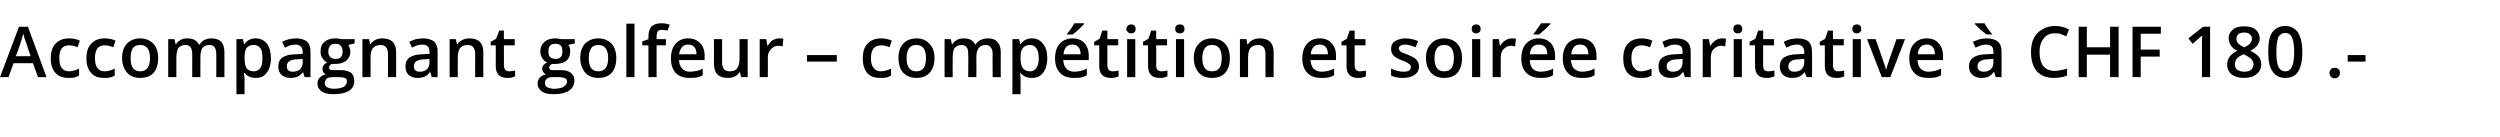 <?xml version="1.0" standalone="no"?><!DOCTYPE svg PUBLIC "-//W3C//DTD SVG 1.1//EN" "http://www.w3.org/Graphics/SVG/1.1/DTD/svg11.dtd"><svg xmlns="http://www.w3.org/2000/svg" version="1.1" width="645px" height="35.4px" viewBox="0 -6 645 35.4" style="top:-6px"><desc>Accompagnant golfeur – comp tition et soir e caritative CHF 180 .-</desc><defs/><g id="Polygon3344"><path d="m9.8 13.9l-1.3-3.6h-5l-1.3 3.6H0L4.9.9h2.3l4.8 13H9.8zM7.9 8.5S6.7 4.95 6.7 4.9c-.1-.2-.2-.6-.4-1.1c-.1-.5-.2-.9-.3-1.1c-.2.7-.4 1.5-.7 2.4L4.1 8.5h3.8zm9.8 5.6c-1.5 0-2.6-.4-3.4-1.3c-.8-.9-1.2-2.1-1.2-3.7c0-1.7.4-3 1.2-3.8c.8-.9 2-1.4 3.5-1.4c1.1 0 2 .2 2.8.6L20 6.2c-.9-.4-1.6-.5-2.2-.5c-1.7 0-2.5 1.1-2.5 3.3c0 1.1.2 2 .6 2.5c.4.6 1.1.9 1.9.9c.9 0 1.8-.3 2.6-.7v1.8c-.4.2-.8.4-1.2.5c-.4.1-.9.1-1.5.1zm9.2 0c-1.5 0-2.7-.4-3.4-1.3c-.8-.9-1.2-2.1-1.2-3.7c0-1.7.4-3 1.2-3.8c.8-.9 2-1.4 3.5-1.4c1.1 0 2 .2 2.8.6l-.6 1.7c-.9-.4-1.6-.5-2.2-.5c-1.7 0-2.5 1.1-2.5 3.3c0 1.1.2 2 .6 2.5c.4.6 1 .9 1.9.9c.9 0 1.8-.3 2.6-.7v1.8c-.4.2-.8.4-1.2.5c-.4.1-.9.1-1.5.1zM40.8 9c0 1.6-.4 2.9-1.2 3.8c-.8.9-2 1.3-3.5 1.3c-.9 0-1.7-.2-2.4-.6c-.7-.4-1.2-1-1.6-1.8c-.4-.8-.6-1.7-.6-2.7c0-1.6.4-2.8 1.2-3.7c.9-.9 2-1.4 3.5-1.4c1.4 0 2.5.5 3.4 1.4c.8.9 1.2 2.1 1.2 3.7zm-7.1 0c0 2.3.8 3.4 2.5 3.4c1.6 0 2.5-1.1 2.5-3.4c0-2.3-.9-3.4-2.5-3.4c-.9 0-1.6.3-2 .9c-.3.6-.5 1.4-.5 2.5zm18 4.9h-2.1s-.02-6.04 0-6c0-.8-.2-1.3-.4-1.7c-.3-.4-.8-.6-1.4-.6c-.8 0-1.4.3-1.8.8c-.3.5-.5 1.4-.5 2.6c-.02.03 0 4.9 0 4.9h-2.1V4.1h1.6l.3 1.3h.1c.3-.5.7-.8 1.2-1.1c.5-.3 1.1-.4 1.7-.4c1.5 0 2.5.5 3 1.6h.2c.3-.5.7-.9 1.2-1.2c.5-.2 1.1-.4 1.8-.4c1.2 0 2 .3 2.6.9c.5.6.8 1.5.8 2.7c-.02.02 0 6.4 0 6.4h-2.1v-6c0-.8-.2-1.3-.4-1.7c-.3-.4-.8-.6-1.4-.6c-.8 0-1.4.3-1.8.8c-.3.5-.5 1.3-.5 2.3c-.02.02 0 5.2 0 5.2zm14.3.2c-1.3 0-2.2-.4-2.9-1.3h-.2c.1.8.2 1.3.2 1.5c-.04-.03 0 4 0 4H61V4.1h1.7c0 .2.1.6.3 1.3h.1c.6-1 1.6-1.5 2.9-1.5c1.2 0 2.2.5 2.9 1.4c.6.8 1 2.1 1 3.7c0 1.6-.4 2.9-1.1 3.8c-.7.9-1.6 1.3-2.8 1.3zm-.5-8.5c-.9 0-1.5.3-1.9.8c-.3.4-.5 1.2-.5 2.3v.3c0 1.2.2 2.1.5 2.6c.4.5 1 .8 1.9.8c.7 0 1.3-.3 1.7-.9c.4-.6.5-1.4.5-2.5c0-1.1-.1-2-.5-2.5c-.4-.6-1-.9-1.7-.9zm13.1 8.3l-.4-1.3s-.04-.04 0 0c-.5.6-1 1-1.5 1.2c-.5.2-1.1.3-1.8.3c-1 0-1.7-.3-2.3-.8c-.5-.5-.8-1.2-.8-2.2c0-1 .4-1.8 1.1-2.3c.8-.5 1.9-.8 3.5-.8c-.03-.03 1.7-.1 1.7-.1c0 0-.03-.51 0-.5c0-.6-.2-1.1-.5-1.4c-.3-.3-.7-.5-1.3-.5c-.5 0-1 .1-1.5.2c-.4.2-.9.4-1.3.6l-.7-1.5c.5-.3 1.1-.5 1.8-.7c.6-.1 1.2-.2 1.8-.2c1.2 0 2.1.3 2.8.8c.6.6.9 1.4.9 2.6c.04 0 0 6.6 0 6.6h-1.5zm-3.1-1.4c.8 0 1.4-.2 1.9-.6c.4-.5.7-1 .7-1.8c-.05-.01 0-.9 0-.9c0 0-1.31.09-1.3.1c-1 0-1.7.2-2.2.5c-.4.3-.6.7-.6 1.3c0 .5.1.8.4 1c.2.3.6.4 1.1.4zm16-8.4v1.1s-1.64.35-1.6.4c.1.2.2.4.3.7c.1.3.2.6.2 1c0 1-.4 1.8-1.1 2.4c-.7.5-1.6.8-2.8.8h-.9c-.5.2-.7.6-.7.9c0 .3.1.4.3.6c.3.1.6.1 1.2.1h1.7c1.1 0 1.9.3 2.5.7c.5.5.8 1.1.8 2c0 1.1-.4 2-1.3 2.6c-1 .6-2.3.9-4 .9c-1.4 0-2.4-.2-3.1-.7c-.7-.5-1.1-1.2-1.1-2c0-.6.2-1.2.6-1.6c.4-.4.9-.7 1.6-.8c-.3-.1-.5-.3-.7-.6c-.1-.3-.2-.5-.2-.8c0-.4.1-.7.3-1c.2-.2.5-.5.9-.7c-.5-.2-.9-.6-1.2-1.1c-.4-.5-.5-1.1-.5-1.7c0-1.1.3-1.9 1-2.5c.7-.6 1.6-.9 2.9-.9c.2 0 .5 0 .8.1c.3 0 .6.1.7.1h3.4zm-7.7 11.4c0 .4.2.8.6 1c.4.2 1 .4 1.7.4c1.2 0 2-.2 2.6-.5c.5-.4.8-.8.8-1.3c0-.5-.1-.8-.4-.9c-.4-.2-.9-.3-1.7-.3h-1.6c-.6 0-1.1.1-1.5.4c-.3.3-.5.7-.5 1.2zm.9-8.2c0 .6.2 1.1.5 1.4c.3.3.8.5 1.4.5c1.2 0 1.8-.6 1.8-1.9c0-.7-.2-1.2-.5-1.5c-.3-.4-.7-.5-1.3-.5c-.7 0-1.1.1-1.4.5c-.3.3-.5.8-.5 1.5zm17.5 6.6h-2.1v-6c0-.8-.2-1.3-.5-1.7c-.3-.4-.8-.6-1.4-.6c-.9 0-1.5.3-2 .8c-.4.5-.6 1.4-.6 2.6c.03.03 0 4.9 0 4.9h-2.1V4.1h1.7l.3 1.3h.1c.3-.5.7-.8 1.2-1.1c.6-.3 1.2-.4 1.8-.4c2.4 0 3.6 1.2 3.6 3.6v6.4zm9.2 0l-.4-1.3s-.06-.04-.1 0c-.4.6-.9 1-1.4 1.2c-.5.2-1.1.3-1.8.3c-1 0-1.8-.3-2.3-.8c-.5-.5-.8-1.2-.8-2.2c0-1 .4-1.8 1.1-2.3c.8-.5 1.9-.8 3.4-.8c.05-.03 1.7-.1 1.7-.1c0 0 .05-.51 0-.5c0-.6-.1-1.1-.4-1.4c-.3-.3-.7-.5-1.4-.5c-.5 0-.9.1-1.4.2c-.5.2-.9.4-1.3.6l-.7-1.5c.5-.3 1.1-.5 1.7-.7c.7-.1 1.3-.2 1.8-.2c1.3 0 2.2.3 2.9.8c.6.6.9 1.4.9 2.6c.02 0 0 6.6 0 6.6h-1.5zm-3.1-1.4c.8 0 1.4-.2 1.8-.6c.5-.5.7-1 .7-1.8c.03-.01 0-.9 0-.9c0 0-1.23.09-1.2.1c-1 0-1.7.2-2.2.5c-.4.3-.6.7-.6 1.3c0 .5.1.8.3 1c.3.3.7.4 1.2.4zm16.4 1.4h-2.1s-.04-6.02 0-6c0-.8-.2-1.3-.5-1.7c-.3-.4-.8-.6-1.4-.6c-.9 0-1.6.3-2 .8c-.4.5-.6 1.4-.6 2.6v4.9H116V4.1h1.6l.3 1.3h.1c.3-.5.8-.8 1.3-1.1c.6-.3 1.2-.4 1.8-.4c2.4 0 3.6 1.2 3.6 3.6c-.04.02 0 6.4 0 6.4zm6.7-1.5c.5 0 1-.1 1.5-.2v1.5c-.2.1-.5.2-.9.3c-.3.1-.7.1-1.1.1c-2 0-3-1-3-3.1c.04-.02 0-5.3 0-5.3h-1.3v-.9L128 4l.8-2.1h1.2v2.2h2.8v1.6H130s.04 5.24 0 5.2c0 .5.2.9.4 1.2c.3.2.6.3 1 .3zm16.9-8.3v1.1s-1.68.35-1.7.4c.2.2.3.4.4.7c.1.3.1.6.1 1c0 1-.3 1.8-1 2.4c-.7.5-1.7.8-2.9.8h-.8c-.5.2-.7.6-.7.9c0 .3.1.4.3.6c.2.1.6.1 1.2.1h1.7c1.1 0 1.9.3 2.4.7c.6.5.9 1.1.9 2c0 1.1-.5 2-1.4 2.6c-.9.6-2.2.9-4 .9c-1.3 0-2.3-.2-3-.7c-.7-.5-1.1-1.2-1.1-2c0-.6.2-1.2.6-1.6c.4-.4.9-.7 1.6-.8c-.3-.1-.5-.3-.7-.6c-.2-.3-.3-.5-.3-.8c0-.4.1-.7.3-1c.2-.2.5-.5 1-.7c-.6-.2-1-.6-1.3-1.1c-.3-.5-.5-1.1-.5-1.7c0-1.1.4-1.9 1.1-2.5c.6-.6 1.6-.9 2.8-.9c.3 0 .6 0 .9.1c.3 0 .5.1.7.1h3.4zm-7.7 11.4c0 .4.2.8.6 1c.4.2 1 .4 1.7.4c1.1 0 2-.2 2.5-.5c.6-.4.9-.8.9-1.3c0-.5-.2-.8-.5-.9c-.3-.2-.9-.3-1.7-.3h-1.6c-.6 0-1 .1-1.4.4c-.4.3-.5.7-.5 1.2zm.9-8.2c0 .6.1 1.1.4 1.4c.4.3.8.5 1.4.5c1.2 0 1.8-.6 1.8-1.9c0-.7-.1-1.2-.4-1.5c-.3-.4-.8-.5-1.4-.5c-.6 0-1.1.1-1.4.5c-.3.3-.4.8-.4 1.5zM159 9c0 1.6-.4 2.9-1.2 3.8c-.8.9-2 1.3-3.5 1.3c-.9 0-1.7-.2-2.4-.6c-.7-.4-1.2-1-1.6-1.8c-.4-.8-.6-1.7-.6-2.7c0-1.6.4-2.8 1.2-3.7c.9-.9 2-1.4 3.5-1.4c1.4 0 2.5.5 3.4 1.4c.8.9 1.2 2.1 1.2 3.7zm-7.1 0c0 2.3.8 3.4 2.5 3.4c1.6 0 2.5-1.1 2.5-3.4c0-2.3-.9-3.4-2.5-3.4c-.9 0-1.6.3-1.9.9c-.4.6-.6 1.4-.6 2.5zm11.8 4.9h-2.1V.1h2.1v13.8zm8.1-8.2h-2.4v8.2h-2.1V5.7h-1.6v-1l1.6-.6v-.7c0-1.1.3-2 .8-2.6c.6-.5 1.4-.8 2.5-.8c.7 0 1.5.1 2.2.4l-.6 1.5c-.5-.1-1-.2-1.5-.2c-.4 0-.8.1-1 .4c-.2.3-.3.8-.3 1.4v.6h2.4v1.6zm6.1 8.4c-1.5 0-2.7-.4-3.6-1.3c-.8-.9-1.2-2.2-1.2-3.7c0-1.6.4-2.9 1.2-3.8c.8-.9 1.9-1.4 3.2-1.4c1.3 0 2.4.4 3.1 1.2c.8.8 1.2 1.9 1.2 3.3c-.05-.05 0 1.1 0 1.1c0 0-6.6-.02-6.6 0c0 .9.3 1.7.8 2.2c.5.5 1.1.8 2 .8c.6 0 1.2-.1 1.7-.2c.5-.1 1-.3 1.6-.6v1.7c-.5.3-1.1.5-1.6.6c-.5.1-1.1.1-1.8.1zm-.4-8.6c-.6 0-1.1.2-1.5.6c-.4.5-.7 1.1-.8 1.9h4.5c0-.8-.2-1.5-.6-1.9c-.4-.4-.9-.6-1.6-.6zm13.7 8.4l-.3-1.3s-.06.04-.1 0c-.3.5-.7.9-1.2 1.1c-.5.3-1.1.4-1.8.4c-1.2 0-2.1-.3-2.7-.9c-.6-.6-.9-1.5-.9-2.7c.02.02 0-6.4 0-6.4h2.1s.02 6.06 0 6.1c0 .7.2 1.3.5 1.7c.3.3.8.5 1.4.5c.9 0 1.6-.2 2-.8c.4-.5.6-1.4.6-2.6V4.1h2.1v9.8h-1.7zm9.8-10c.4 0 .8 0 1.1.1l-.2 2c-.3-.1-.6-.2-1-.2c-.8 0-1.5.3-2 .9c-.5.5-.8 1.2-.8 2.1c.03-.01 0 5.1 0 5.1H196V4.1h1.7l.3 1.7s.06.03.1 0c.3-.6.7-1 1.2-1.4c.6-.3 1.1-.5 1.7-.5zm7.2 6V8.2h7.7v1.7h-7.7zm18.9 4.2c-1.5 0-2.6-.4-3.4-1.3c-.7-.9-1.1-2.1-1.1-3.7c0-1.7.4-3 1.2-3.8c.8-.9 2-1.4 3.5-1.4c1 0 2 .2 2.8.6l-.6 1.7c-.9-.4-1.6-.5-2.2-.5c-1.7 0-2.6 1.1-2.6 3.3c0 1.1.2 2 .7 2.5c.4.6 1 .9 1.8.9c1 0 1.8-.3 2.7-.7v1.8c-.4.2-.8.4-1.2.5c-.4.1-1 .1-1.6.1zm14-5.1c0 1.6-.4 2.9-1.3 3.8c-.8.9-1.9 1.3-3.4 1.3c-.9 0-1.7-.2-2.4-.6c-.7-.4-1.3-1-1.7-1.8c-.3-.8-.5-1.7-.5-2.7c0-1.6.4-2.8 1.2-3.7c.8-.9 2-1.4 3.5-1.4c1.4 0 2.5.5 3.3 1.4c.9.9 1.3 2.1 1.3 3.7zm-7.2 0c0 2.3.9 3.4 2.5 3.4c1.7 0 2.5-1.1 2.5-3.4c0-2.3-.8-3.4-2.5-3.4c-.9 0-1.5.3-1.9.9c-.4.6-.6 1.4-.6 2.5zm18 4.9h-2.1s.05-6.04 0-6c0-.8-.1-1.3-.4-1.7c-.3-.4-.7-.6-1.3-.6c-.8 0-1.4.3-1.8.8c-.4.5-.5 1.4-.5 2.6c-.05.03 0 4.9 0 4.9h-2.1V4.1h1.6l.3 1.3h.1c.3-.5.7-.8 1.2-1.1c.5-.3 1.1-.4 1.7-.4c1.5 0 2.5.5 3 1.6h.1c.3-.5.7-.9 1.3-1.2c.5-.2 1.1-.4 1.8-.4c1.2 0 2 .3 2.5.9c.6.6.9 1.5.9 2.7c-.05.02 0 6.4 0 6.4h-2.1s-.04-6.04 0-6c0-.8-.2-1.3-.5-1.7c-.3-.4-.7-.6-1.3-.6c-.8 0-1.4.3-1.8.8c-.4.5-.6 1.3-.6 2.3c.05.02 0 5.2 0 5.2zm14.3.2c-1.2 0-2.2-.4-2.9-1.3h-.1c.1.8.1 1.3.1 1.5c.04-.03 0 4 0 4h-2.1V4.1h1.7c.1.2.2.6.3 1.3h.1c.7-1 1.7-1.5 3-1.5c1.2 0 2.1.5 2.8 1.4c.7.8 1.1 2.1 1.1 3.7c0 1.6-.4 2.9-1.1 3.8c-.7.9-1.6 1.3-2.9 1.3zm-.5-8.5c-.8 0-1.4.3-1.8.8c-.4.4-.6 1.2-.6 2.3v.3c0 1.2.2 2.1.6 2.6c.4.5 1 .8 1.9.8c.7 0 1.2-.3 1.6-.9c.4-.6.6-1.4.6-2.5c0-1.1-.2-2-.6-2.5c-.4-.6-.9-.9-1.7-.9zm11.4 8.5c-1.6 0-2.8-.4-3.6-1.3c-.9-.9-1.3-2.2-1.3-3.7c0-1.6.4-2.9 1.2-3.8c.8-.9 1.9-1.4 3.3-1.4c1.3 0 2.3.4 3.1 1.2c.7.8 1.1 1.9 1.1 3.3c-.02-.05 0 1.1 0 1.1c0 0-6.57-.02-6.6 0c.1.9.3 1.7.8 2.2c.5.5 1.2.8 2.1.8c.5 0 1.1-.1 1.6-.2c.5-.1 1-.3 1.6-.6v1.7c-.5.3-1 .5-1.6.6c-.5.1-1.1.1-1.7.1zm-.4-8.6c-.7 0-1.2.2-1.6.6c-.4.5-.7 1.1-.7 1.9h4.4c0-.8-.2-1.5-.6-1.9c-.3-.4-.9-.6-1.5-.6zm-1.4-2.6s.05-.23 0-.2c.4-.4.7-.9 1.1-1.4c.3-.5.6-1 .8-1.3c.04-.02 2.5 0 2.5 0c0 0-.04.17 0 .2l-1.4 1.4c-.6.5-1.1 1-1.6 1.3h-1.4zm11.8 9.5c.5 0 1-.1 1.5-.2v1.5c-.2.1-.5.2-.9.3c-.3.1-.7.1-1.1.1c-2 0-3-1-3-3.1c.03-.02 0-5.3 0-5.3h-1.3v-.9l1.4-.8l.7-2.1h1.3v2.2h2.8v1.6h-2.8s.03 5.24 0 5.2c0 .5.2.9.4 1.2c.3.2.6.3 1 .3zm5.8 1.5h-2.1V4.1h2.1v9.8zm-2.3-12.4c0-.4.2-.7.4-.9c.2-.2.5-.3.8-.3c.4 0 .7.1.9.3c.2.2.3.5.3.9c0 .3-.1.6-.3.8c-.2.2-.5.3-.9.3c-.3 0-.6-.1-.8-.3c-.2-.2-.4-.5-.4-.8zm9.1 10.9c.5 0 1-.1 1.5-.2v1.5c-.2.1-.5.2-.9.3c-.3.1-.7.1-1.1.1c-2 0-3-1-3-3.1c.02-.02 0-5.3 0-5.3h-1.3v-.9l1.4-.8l.7-2.1h1.3v2.2h2.8v1.6h-2.8s.02 5.24 0 5.2c0 .5.1.9.4 1.2c.3.2.6.3 1 .3zm5.8 1.5h-2.1V4.1h2.1v9.8zm-2.3-12.4c0-.4.1-.7.3-.9c.3-.2.5-.3.9-.3c.4 0 .7.1.9.3c.2.2.3.5.3.9c0 .3-.1.6-.3.8c-.2.2-.5.3-.9.3c-.4 0-.6-.1-.9-.3c-.2-.2-.3-.5-.3-.8zM317.3 9c0 1.6-.4 2.9-1.2 3.8c-.8.9-2 1.3-3.4 1.3c-1 0-1.8-.2-2.5-.6c-.7-.4-1.2-1-1.6-1.8c-.4-.8-.6-1.7-.6-2.7c0-1.6.4-2.8 1.3-3.7c.8-.9 1.9-1.4 3.4-1.4c1.4 0 2.6.5 3.4 1.4c.8.9 1.2 2.1 1.2 3.7zm-7.1 0c0 2.3.8 3.4 2.5 3.4c1.7 0 2.5-1.1 2.5-3.4c0-2.3-.8-3.4-2.5-3.4c-.9 0-1.5.3-1.9.9c-.4.6-.6 1.4-.6 2.5zm18.4 4.9h-2.1s-.03-6.02 0-6c0-.8-.2-1.3-.5-1.7c-.3-.4-.8-.6-1.4-.6c-.9 0-1.6.3-2 .8c-.4.5-.6 1.4-.6 2.6v4.9h-2.1V4.1h1.7l.2 1.3h.2c.3-.5.7-.8 1.2-1.1c.6-.3 1.2-.4 1.8-.4c2.4 0 3.6 1.2 3.6 3.6c-.03.02 0 6.4 0 6.4zm12.3.2c-1.6 0-2.8-.4-3.6-1.3c-.9-.9-1.3-2.2-1.3-3.7c0-1.6.4-2.9 1.2-3.8c.8-.9 1.9-1.4 3.3-1.4c1.3 0 2.3.4 3 1.2c.8.8 1.2 1.9 1.2 3.3c-.02-.05 0 1.1 0 1.1c0 0-6.57-.02-6.6 0c.1.9.3 1.7.8 2.2c.5.5 1.2.8 2.1.8c.5 0 1.1-.1 1.6-.2c.5-.1 1-.3 1.6-.6v1.7c-.5.3-1 .5-1.6.6c-.5.1-1.1.1-1.7.1zm-.4-8.6c-.7 0-1.2.2-1.6.6c-.4.5-.7 1.1-.7 1.9h4.4c0-.8-.2-1.5-.6-1.9c-.3-.4-.9-.6-1.5-.6zm10.4 6.9c.5 0 1-.1 1.5-.2v1.5c-.2.1-.5.2-.9.3c-.3.1-.7.1-1.1.1c-2 0-3-1-3-3.1c.03-.02 0-5.3 0-5.3h-1.3v-.9l1.4-.8l.7-2.1h1.3v2.2h2.8v1.6h-2.8s.03 5.24 0 5.2c0 .5.2.9.4 1.2c.3.2.6.3 1 .3zm15.2-1.3c0 1-.4 1.7-1.1 2.2c-.7.5-1.7.8-3 .8c-1.3 0-2.3-.2-3.1-.6v-1.8c1.1.5 2.2.8 3.2.8c1.3 0 1.9-.4 1.9-1.2c0-.2 0-.4-.2-.6c-.1-.1-.4-.3-.7-.5c-.3-.2-.8-.4-1.3-.6c-1.2-.4-1.9-.9-2.3-1.3c-.4-.5-.6-1-.6-1.7c0-.9.3-1.5 1-2c.7-.4 1.6-.7 2.7-.7c1.2 0 2.3.3 3.3.7l-.7 1.6c-1-.4-1.9-.7-2.6-.7c-1.1 0-1.7.4-1.7 1c0 .3.2.5.4.8c.3.2 1 .5 1.9.8c.8.4 1.4.6 1.8.9c.4.3.6.6.8.9c.2.3.3.8.3 1.2zM377.2 9c0 1.6-.4 2.9-1.2 3.8c-.8.9-2 1.3-3.4 1.3c-1 0-1.8-.2-2.5-.6c-.7-.4-1.2-1-1.6-1.8c-.4-.8-.6-1.7-.6-2.7c0-1.6.4-2.8 1.3-3.7c.8-.9 1.9-1.4 3.4-1.4c1.4 0 2.6.5 3.4 1.4c.8.9 1.2 2.1 1.2 3.7zm-7.1 0c0 2.3.8 3.4 2.5 3.4c1.7 0 2.5-1.1 2.5-3.4c0-2.3-.8-3.4-2.5-3.4c-.9 0-1.5.3-1.9.9c-.4.6-.6 1.4-.6 2.5zm11.8 4.9h-2.1V4.1h2.1v9.8zm-2.2-12.4c0-.4.1-.7.3-.9c.2-.2.5-.3.9-.3c.3 0 .6.1.8.3c.2.2.3.5.3.9c0 .3-.1.6-.3.8c-.2.2-.5.3-.8.3c-.4 0-.7-.1-.9-.3c-.2-.2-.3-.5-.3-.8zm10.4 2.4c.4 0 .7 0 1 .1l-.2 2c-.3-.1-.6-.2-.9-.2c-.9 0-1.5.3-2.1.9c-.5.5-.7 1.2-.7 2.1c-.04-.01 0 5.1 0 5.1h-2.1V4.1h1.6l.3 1.7s.09.03.1 0c.3-.6.7-1 1.3-1.4c.5-.3 1.1-.5 1.7-.5zm7.3 10.2c-1.5 0-2.7-.4-3.6-1.3c-.9-.9-1.3-2.2-1.3-3.7c0-1.6.4-2.9 1.2-3.8c.8-.9 1.9-1.4 3.3-1.4c1.3 0 2.3.4 3.1 1.2c.7.8 1.1 1.9 1.1 3.3c.02-.05 0 1.1 0 1.1c0 0-6.53-.02-6.5 0c0 .9.3 1.7.7 2.2c.5.5 1.2.8 2.1.8c.6 0 1.1-.1 1.6-.2c.5-.1 1.1-.3 1.6-.6v1.7c-.5.3-1 .5-1.5.6c-.5.1-1.1.1-1.8.1zm-.4-8.6c-.6 0-1.2.2-1.6.6c-.4.5-.6 1.1-.7 1.9h4.5c0-.8-.2-1.5-.6-1.9c-.4-.4-.9-.6-1.6-.6zm-1.3-2.6s-.02-.23 0-.2c.3-.4.7-.9 1-1.4c.4-.5.7-1 .9-1.3c-.02-.02 2.4 0 2.4 0v.2l-1.4 1.4c-.6.5-1.1 1-1.5 1.3h-1.4zm12.4 11.2c-1.6 0-2.8-.4-3.6-1.3c-.9-.9-1.3-2.2-1.3-3.7c0-1.6.4-2.9 1.2-3.8c.8-.9 1.9-1.4 3.3-1.4c1.3 0 2.3.4 3.1 1.2c.7.8 1.1 1.9 1.1 3.3c-.01-.05 0 1.1 0 1.1c0 0-6.56-.02-6.6 0c.1.9.3 1.7.8 2.2c.5.5 1.2.8 2.1.8c.5 0 1.1-.1 1.6-.2c.5-.1 1-.3 1.6-.6v1.7c-.5.3-1 .5-1.5.6c-.6.1-1.2.1-1.8.1zm-.4-8.6c-.7 0-1.2.2-1.6.6c-.4.5-.7 1.1-.7 1.9h4.4c0-.8-.2-1.5-.6-1.9c-.3-.4-.9-.6-1.5-.6zm15.6 8.6c-1.5 0-2.6-.4-3.4-1.3c-.7-.9-1.1-2.1-1.1-3.7c0-1.7.4-3 1.2-3.8c.8-.9 2-1.4 3.5-1.4c1 0 2 .2 2.8.6l-.6 1.7c-.9-.4-1.7-.5-2.2-.5c-1.7 0-2.6 1.1-2.6 3.3c0 1.1.2 2 .7 2.5c.4.6 1 .9 1.8.9c.9 0 1.8-.3 2.7-.7v1.8c-.4.2-.8.4-1.2.5c-.5.1-1 .1-1.6.1zm11.4-.2l-.4-1.3s-.09-.04-.1 0c-.5.6-.9 1-1.4 1.2c-.5.2-1.1.3-1.9.3c-.9 0-1.7-.3-2.2-.8c-.6-.5-.8-1.2-.8-2.2c0-1 .3-1.8 1.1-2.3c.7-.5 1.9-.8 3.4-.8c.02-.03 1.7-.1 1.7-.1c0 0 .02-.51 0-.5c0-.6-.1-1.1-.4-1.4c-.3-.3-.8-.5-1.4-.5c-.5 0-1 .1-1.4.2c-.5.2-.9.4-1.4.6l-.6-1.5c.5-.3 1.1-.5 1.7-.7c.6-.1 1.2-.2 1.8-.2c1.3 0 2.2.3 2.8.8c.7.6 1 1.4 1 2.6c-.01 0 0 6.6 0 6.6h-1.5zm-3.1-1.4c.7 0 1.4-.2 1.8-.6c.5-.5.7-1 .7-1.8v-.9l-1.3.1c-.9 0-1.7.2-2.1.5c-.5.3-.7.7-.7 1.3c0 .5.1.8.4 1c.3.3.7.4 1.2.4zm12.7-8.6c.4 0 .7 0 1 .1l-.2 2c-.3-.1-.6-.2-.9-.2c-.9 0-1.5.3-2.1.9c-.5.5-.7 1.2-.7 2.1c-.03-.01 0 5.1 0 5.1h-2.1V4.1h1.6l.3 1.7s.1.03.1 0c.3-.6.8-1 1.3-1.4c.5-.3 1.1-.5 1.7-.5zm5.1 10h-2.1V4.1h2.1v9.8zm-2.2-12.4c0-.4.1-.7.3-.9c.2-.2.5-.3.9-.3c.3 0 .6.1.8.3c.2.2.3.5.3.9c0 .3-.1.6-.3.8c-.2.2-.5.3-.8.3c-.4 0-.7-.1-.9-.3c-.2-.2-.3-.5-.3-.8zm9 10.9c.5 0 1-.1 1.6-.2v1.5l-.9.3c-.4.1-.8.1-1.2.1c-1.9 0-2.9-1-2.9-3.1c-.04-.02 0-5.3 0-5.3h-1.4v-.9l1.5-.8l.7-2.1h1.3v2.2h2.8v1.6h-2.8s-.04 5.24 0 5.2c0 .5.1.9.3 1.2c.3.2.6.3 1 .3zm9.9 1.5l-.5-1.3s-.03-.04 0 0c-.5.6-1 1-1.5 1.2c-.4.2-1.1.3-1.8.3c-1 0-1.7-.3-2.3-.8c-.5-.5-.8-1.2-.8-2.2c0-1 .4-1.8 1.1-2.3c.8-.5 1.9-.8 3.5-.8c-.02-.03 1.7-.1 1.7-.1c0 0-.02-.51 0-.5c0-.6-.2-1.1-.5-1.4c-.3-.3-.7-.5-1.3-.5c-.5 0-1 .1-1.5.2c-.4.2-.9.4-1.3.6l-.7-1.5c.5-.3 1.1-.5 1.8-.7c.6-.1 1.2-.2 1.8-.2c1.2 0 2.2.3 2.8.8c.6.6.9 1.4.9 2.6c.05 0 0 6.6 0 6.6h-1.4zm-3.2-1.4c.8 0 1.4-.2 1.9-.6c.4-.5.7-1 .7-1.8c-.04-.01 0-.9 0-.9l-1.3.1c-1 0-1.7.2-2.1.5c-.5.3-.7.7-.7 1.3c0 .5.1.8.4 1c.2.3.6.4 1.1.4zm11.4-.1c.5 0 1-.1 1.5-.2v1.5c-.2.1-.5.2-.9.3c-.3.1-.7.1-1.1.1c-2 0-3-1-3-3.1c.04-.02 0-5.3 0-5.3h-1.3v-.9l1.4-.8l.7-2.1h1.3v2.2h2.8v1.6h-2.8s.04 5.24 0 5.2c0 .5.2.9.4 1.2c.3.2.6.3 1 .3zm5.8 1.5H478V4.1h2.1v9.8zm-2.2-12.4c0-.4.1-.7.3-.9c.2-.2.5-.3.8-.3c.4 0 .7.1.9.3c.2.2.3.5.3.9c0 .3-.1.6-.3.8c-.2.2-.5.3-.9.3c-.3 0-.6-.1-.8-.3c-.2-.2-.3-.5-.3-.8zm7.6 12.4l-3.8-9.8h2.2s2.05 5.71 2 5.7c.4 1 .6 1.7.7 2.3c.1-.4.3-1.2.7-2.3c-.04.01 2-5.7 2-5.7h2.2l-3.8 9.8h-2.2zm12 .2c-1.6 0-2.8-.4-3.6-1.3c-.9-.9-1.3-2.2-1.3-3.7c0-1.6.4-2.9 1.2-3.8c.8-.9 1.9-1.4 3.3-1.4c1.3 0 2.3.4 3 1.2c.8.8 1.2 1.9 1.2 3.3c-.03-.05 0 1.1 0 1.1c0 0-6.58-.02-6.6 0c.1.9.3 1.7.8 2.2c.5.5 1.2.8 2 .8c.6 0 1.2-.1 1.7-.2c.5-.1 1-.3 1.6-.6v1.7c-.5.3-1 .5-1.6.6c-.5.1-1.1.1-1.7.1zm-.4-8.6c-.7 0-1.2.2-1.6.6c-.4.5-.7 1.1-.7 1.9h4.4c0-.8-.2-1.5-.6-1.9c-.3-.4-.9-.6-1.5-.6zm17.8 8.4l-.4-1.3s-.1-.04-.1 0c-.5.6-1 1-1.4 1.2c-.5.2-1.1.3-1.9.3c-.9 0-1.7-.3-2.2-.8c-.6-.5-.9-1.2-.9-2.2c0-1 .4-1.8 1.2-2.3c.7-.5 1.9-.8 3.4-.8c.01-.03 1.7-.1 1.7-.1v-.5c0-.6-.1-1.1-.4-1.4c-.3-.3-.8-.5-1.4-.5c-.5 0-1 .1-1.4.2c-.5.2-1 .4-1.4.6l-.7-1.5c.6-.3 1.2-.5 1.8-.7c.6-.1 1.2-.2 1.8-.2c1.2 0 2.2.3 2.8.8c.7.6 1 1.4 1 2.6c-.02 0 0 6.6 0 6.6h-1.5zm-3.1-1.4c.7 0 1.3-.2 1.8-.6c.5-.5.7-1 .7-1.8c-.01-.01 0-.9 0-.9l-1.3.1c-1 0-1.7.2-2.1.5c-.5.3-.7.7-.7 1.3c0 .5.1.8.4 1c.3.3.7.4 1.2.4zm.7-9.6c-.4-.3-1-.8-1.6-1.3L509.5.2c.05-.03 0-.2 0-.2c0 0 2.47-.02 2.5 0c.2.4.5.9.9 1.4c.4.6.7 1 1 1.3c-.04-.03 0 .2 0 .2h-1.4zm17.6-.3c-1.2 0-2.1.4-2.8 1.3c-.7.8-1.1 2-1.1 3.5c0 1.6.3 2.8 1 3.7c.7.8 1.7 1.2 2.9 1.2c.6 0 1.1-.1 1.6-.2c.6-.1 1.1-.2 1.6-.4v1.8c-1 .4-2.1.6-3.4.6c-1.9 0-3.4-.6-4.4-1.7c-1-1.2-1.5-2.8-1.5-5c0-1.3.2-2.5.7-3.5c.5-1 1.2-1.8 2.2-2.3c.9-.6 2-.9 3.3-.9c1.3 0 2.5.3 3.6.9l-.7 1.8c-.5-.3-.9-.4-1.4-.6c-.5-.2-1-.2-1.6-.2zm16.5 11.3h-2.2V8.1h-6v5.8h-2.1v-13h2.1v5.3h6V.9h2.2v13zm5.7 0h-2.1v-13h7.3v1.8h-5.2v4.1h4.9v1.8h-4.9v5.3zm17.9 0h-2.1s-.02-8.36 0-8.4c0-1 0-1.8.1-2.3c-.2.1-.4.3-.6.4c-.1.2-.8.7-1.9 1.7c-.05-.04-1.1-1.4-1.1-1.4l3.8-3h1.8v13zM579 .8c1.2 0 2.2.2 2.9.8c.7.6 1.1 1.3 1.1 2.3c0 1.3-.8 2.4-2.4 3.2c1 .5 1.7 1 2.2 1.6c.4.5.6 1.2.6 1.9c0 1-.4 1.9-1.2 2.5c-.8.7-1.8 1-3.2 1c-1.4 0-2.5-.3-3.2-.9c-.8-.6-1.2-1.5-1.2-2.6c0-.7.2-1.3.6-1.9c.4-.6 1.1-1.1 2-1.6c-.8-.4-1.4-.9-1.7-1.5c-.3-.5-.5-1.1-.5-1.7c0-1 .4-1.7 1.1-2.3c.7-.6 1.7-.8 2.9-.8zm-2.4 9.8c0 .6.2 1.1.6 1.4c.5.3 1.1.5 1.8.5c.8 0 1.4-.2 1.8-.5c.4-.4.6-.9.6-1.5c0-.4-.2-.9-.6-1.3c-.4-.4-1-.7-1.7-1.1l-.3-.1c-.8.4-1.4.7-1.7 1.1c-.3.5-.5.9-.5 1.5zm2.4-8.2c-.6 0-1.1.1-1.5.4c-.3.3-.5.7-.5 1.2c0 .3.1.6.2.8c.1.3.3.5.6.7c.2.2.6.4 1.2.7c.7-.3 1.2-.6 1.5-1c.3-.3.5-.7.5-1.2c0-.5-.2-.9-.6-1.2c-.3-.3-.8-.4-1.4-.4zm15 5c0 2.3-.4 4-1.1 5.1c-.7 1.1-1.8 1.6-3.3 1.6c-1.5 0-2.6-.6-3.3-1.7c-.8-1.1-1.1-2.8-1.1-5c0-2.3.3-4 1-5c.8-1.1 1.9-1.7 3.4-1.7c1.4 0 2.5.6 3.3 1.7c.7 1.2 1.1 2.8 1.1 5zm-6.7 0c0 1.8.2 3.1.5 3.8c.4.8 1 1.2 1.8 1.2c.8 0 1.4-.4 1.7-1.2c.4-.8.6-2 .6-3.8c0-1.7-.2-3-.6-3.8c-.3-.7-.9-1.1-1.7-1.1c-.8 0-1.4.4-1.8 1.1c-.3.8-.5 2.1-.5 3.8zm13.7 5.4c0-.4.2-.7.4-1c.2-.2.5-.3 1-.3c.4 0 .7.1.9.3c.3.3.4.6.4 1c0 .4-.1.8-.4 1c-.2.3-.5.4-.9.4c-.5 0-.8-.1-1-.4c-.2-.2-.4-.6-.4-1zm4.7-2.9V8.2h4.6v1.7h-4.6z" stroke="none" fill="#000"/></g></svg>